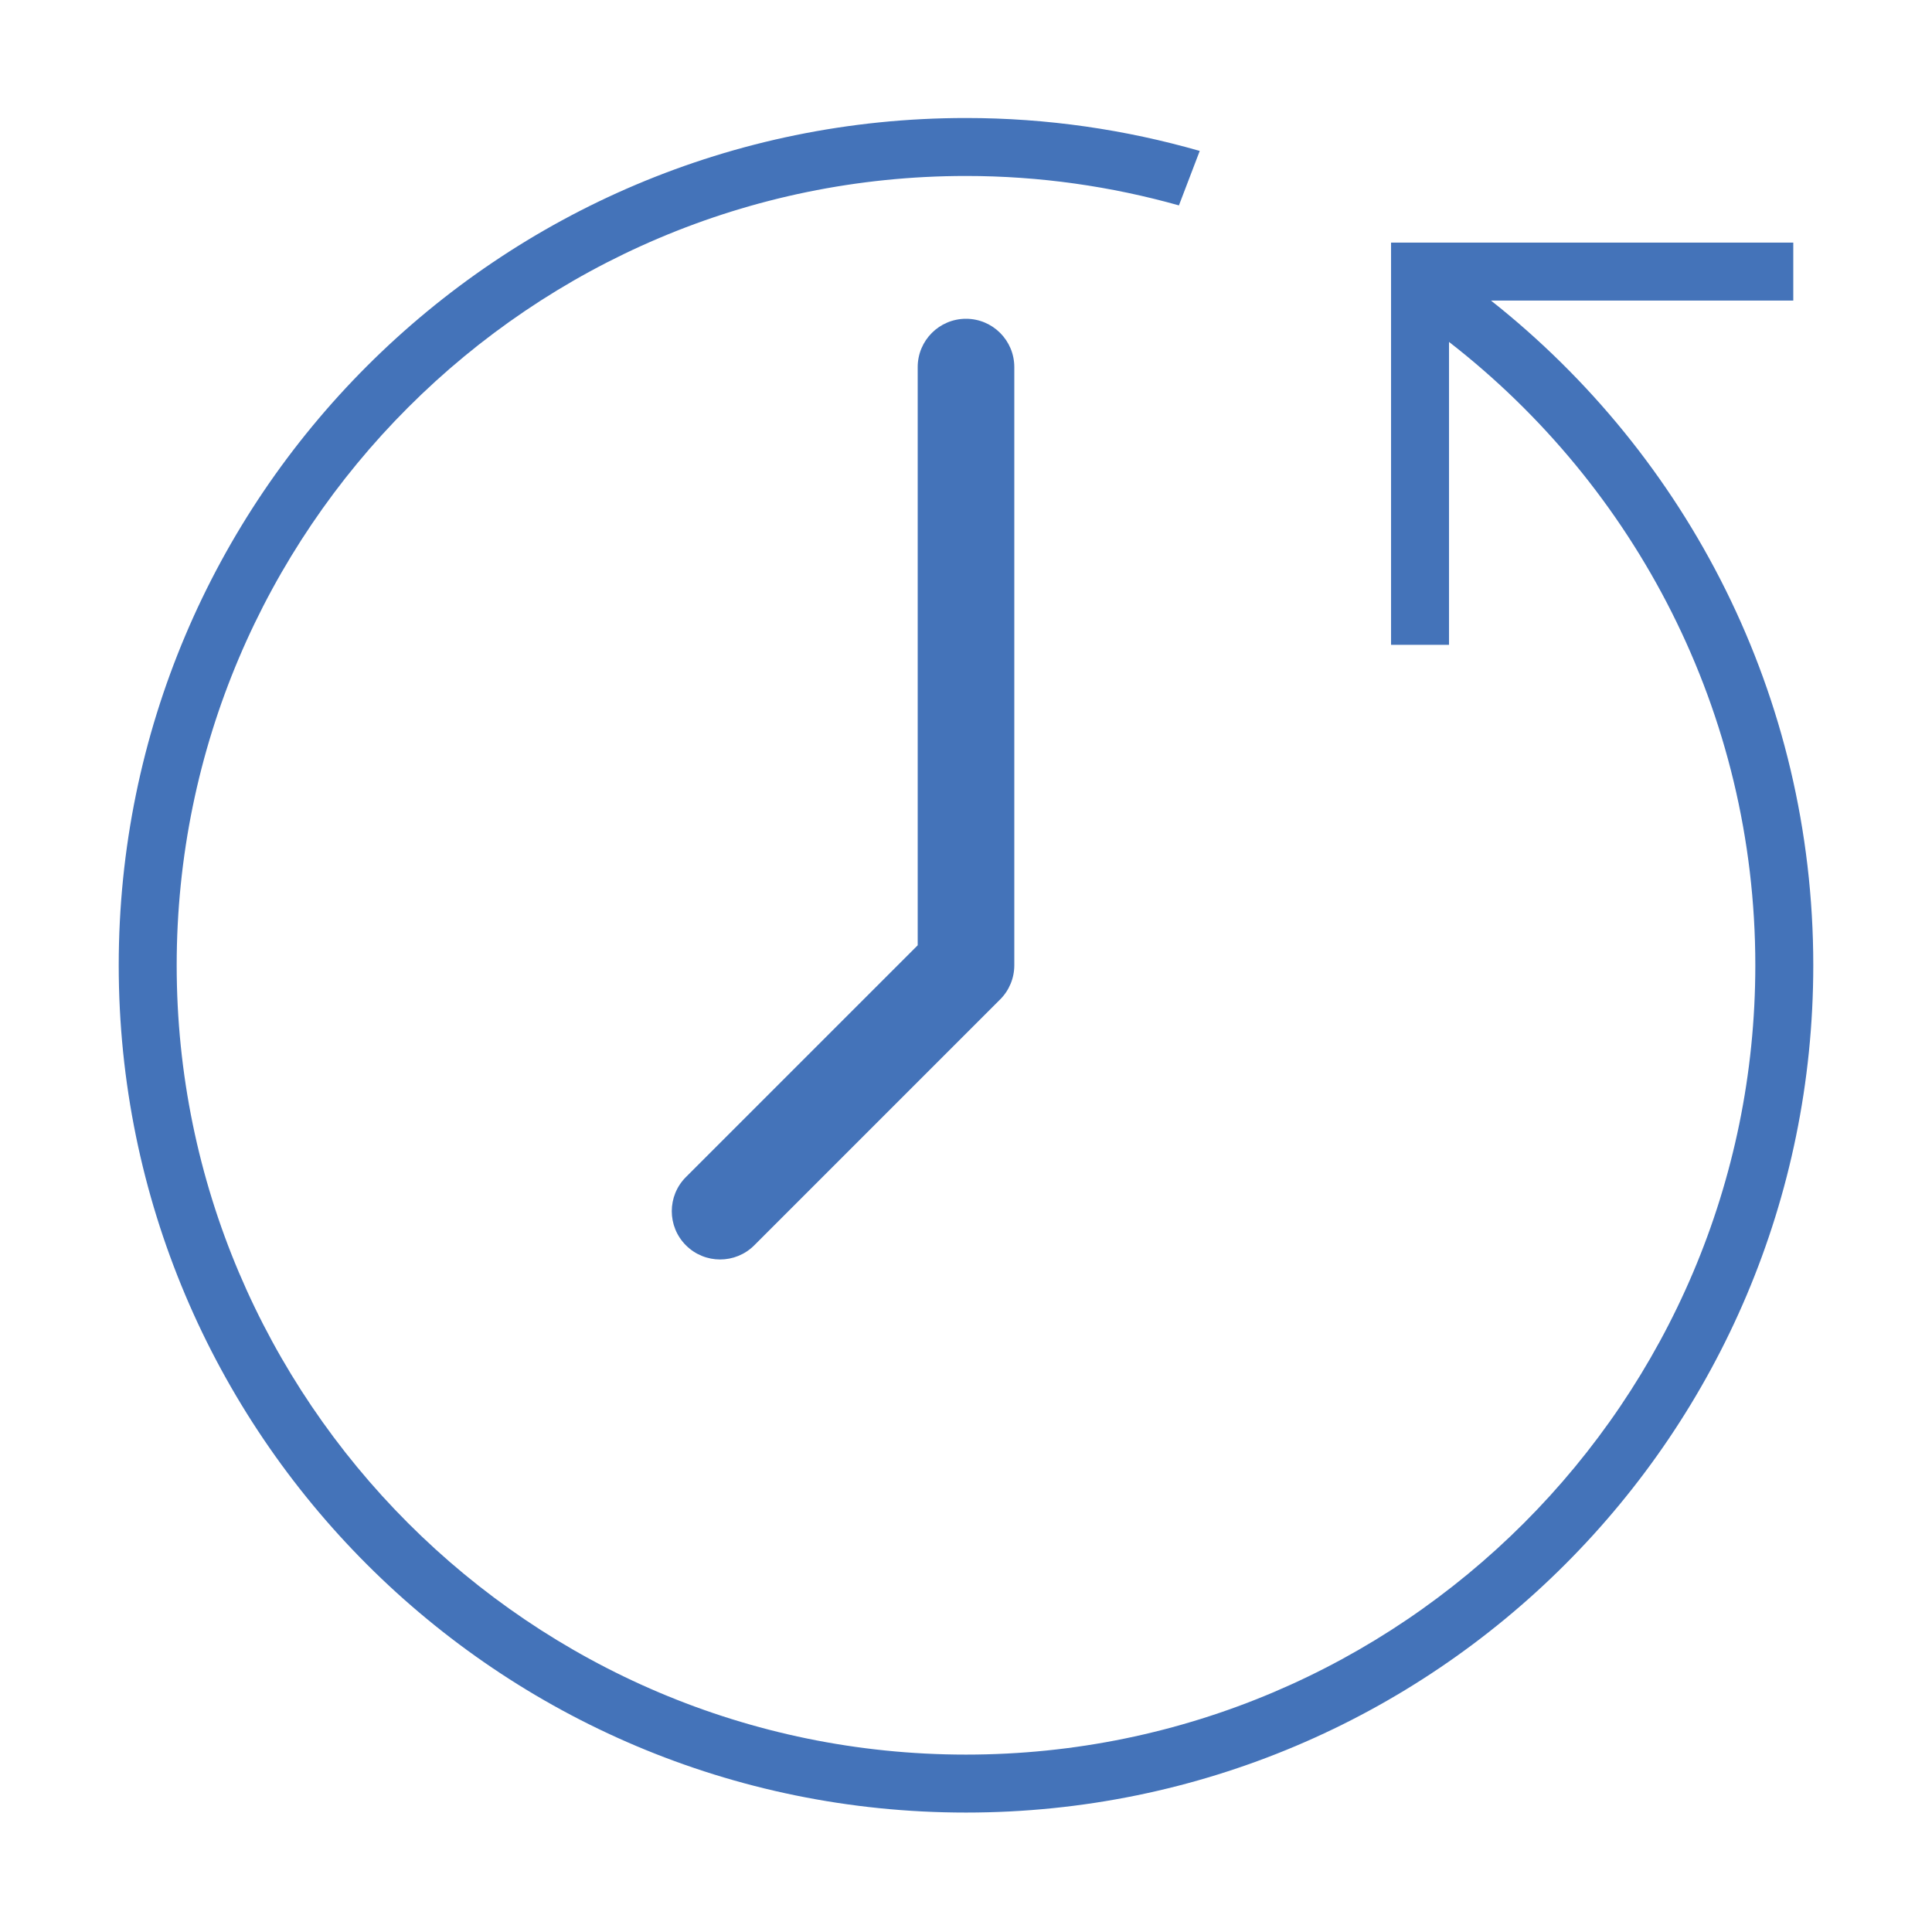 <?xml version="1.0" encoding="utf-8"?><!DOCTYPE svg PUBLIC "-//W3C//DTD SVG 1.1//EN" "http://www.w3.org/Graphics/SVG/1.1/DTD/svg11.dtd"><svg version="1.1" xmlns="http://www.w3.org/2000/svg" xmlns:xlink="http://www.w3.org/1999/xlink" x="0px" y="0px" width="100px" height="100px" viewBox="0 0 100 100" enable-background="new 0 0 100 100" xml:space="preserve"><g class="outlined"><g><path fill="#4473B9" d="M77.174,15.558H92.82v-3H72.001v20.819h3V17.698c9.633,7.48,15.854,19.153,15.854,32.265c0,22.527-18.327,40.855-40.855,40.855c-22.527,0-40.855-18.327-40.855-40.855S27.473,9.108,50,9.108c3.819,0,7.512,0.538,11.021,1.523l1.077-2.819C58.254,6.71,54.198,6.108,50,6.108c-24.22,0-43.855,19.635-43.855,43.855c0,24.22,19.635,43.855,43.855,43.855c24.22,0,43.855-19.634,43.855-43.855C93.855,36.009,87.329,23.59,77.174,15.558z"/><path fill="#4473B9" d="M47.5,19v29.928L35.504,60.923c-0.977,0.977-0.977,2.559,0,3.535c0.488,0.488,1.128,0.732,1.768,0.732s1.28-0.244,1.768-0.732L51.768,51.73c0.469-0.469,0.732-1.104,0.732-1.768V19c0-1.381-1.119-2.5-2.5-2.5S47.5,17.619,47.5,19z"/></g></g><g class="filled" display="none"><g display="inline"><path fill="#4473B9" d="M79.996,18.014h-4.555c9.388,7.486,15.414,19.009,15.414,31.949c0,22.564-18.291,40.855-40.855,40.855S9.145,72.526,9.145,49.962S27.436,9.107,50,9.107c3.911,0,7.689,0.561,11.271,1.587l-1.077,2.818c-3.246-0.909-6.662-1.406-10.193-1.406c-20.873,0-37.855,16.982-37.855,37.855c0,20.873,16.982,37.855,37.855,37.855c20.873,0,37.855-16.982,37.855-37.855c0-12.047-5.665-22.786-14.461-29.723l0,14.273h-3l0-19.498h6.061C69.095,9.429,59.93,6.107,50,6.107c-24.182,0-43.855,19.673-43.855,43.855S25.818,93.818,50,93.818c24.182,0,43.855-19.673,43.855-43.855C93.855,37.376,88.517,26.019,79.996,18.014z M52.5,49.963c0,0.663-0.263,1.299-0.732,1.768L39.04,64.458c-0.488,0.488-1.128,0.732-1.768,0.732s-1.28-0.244-1.768-0.732c-0.977-0.977-0.977-2.559,0-3.535L47.5,48.928V19c0-1.381,1.119-2.5,2.5-2.5s2.5,1.119,2.5,2.5V49.963z"/><path fill="#4473B9" d="M89.891,18.014v-3H76.455c1.234,0.937,2.414,1.941,3.542,3H89.891z"/></g></g></svg>